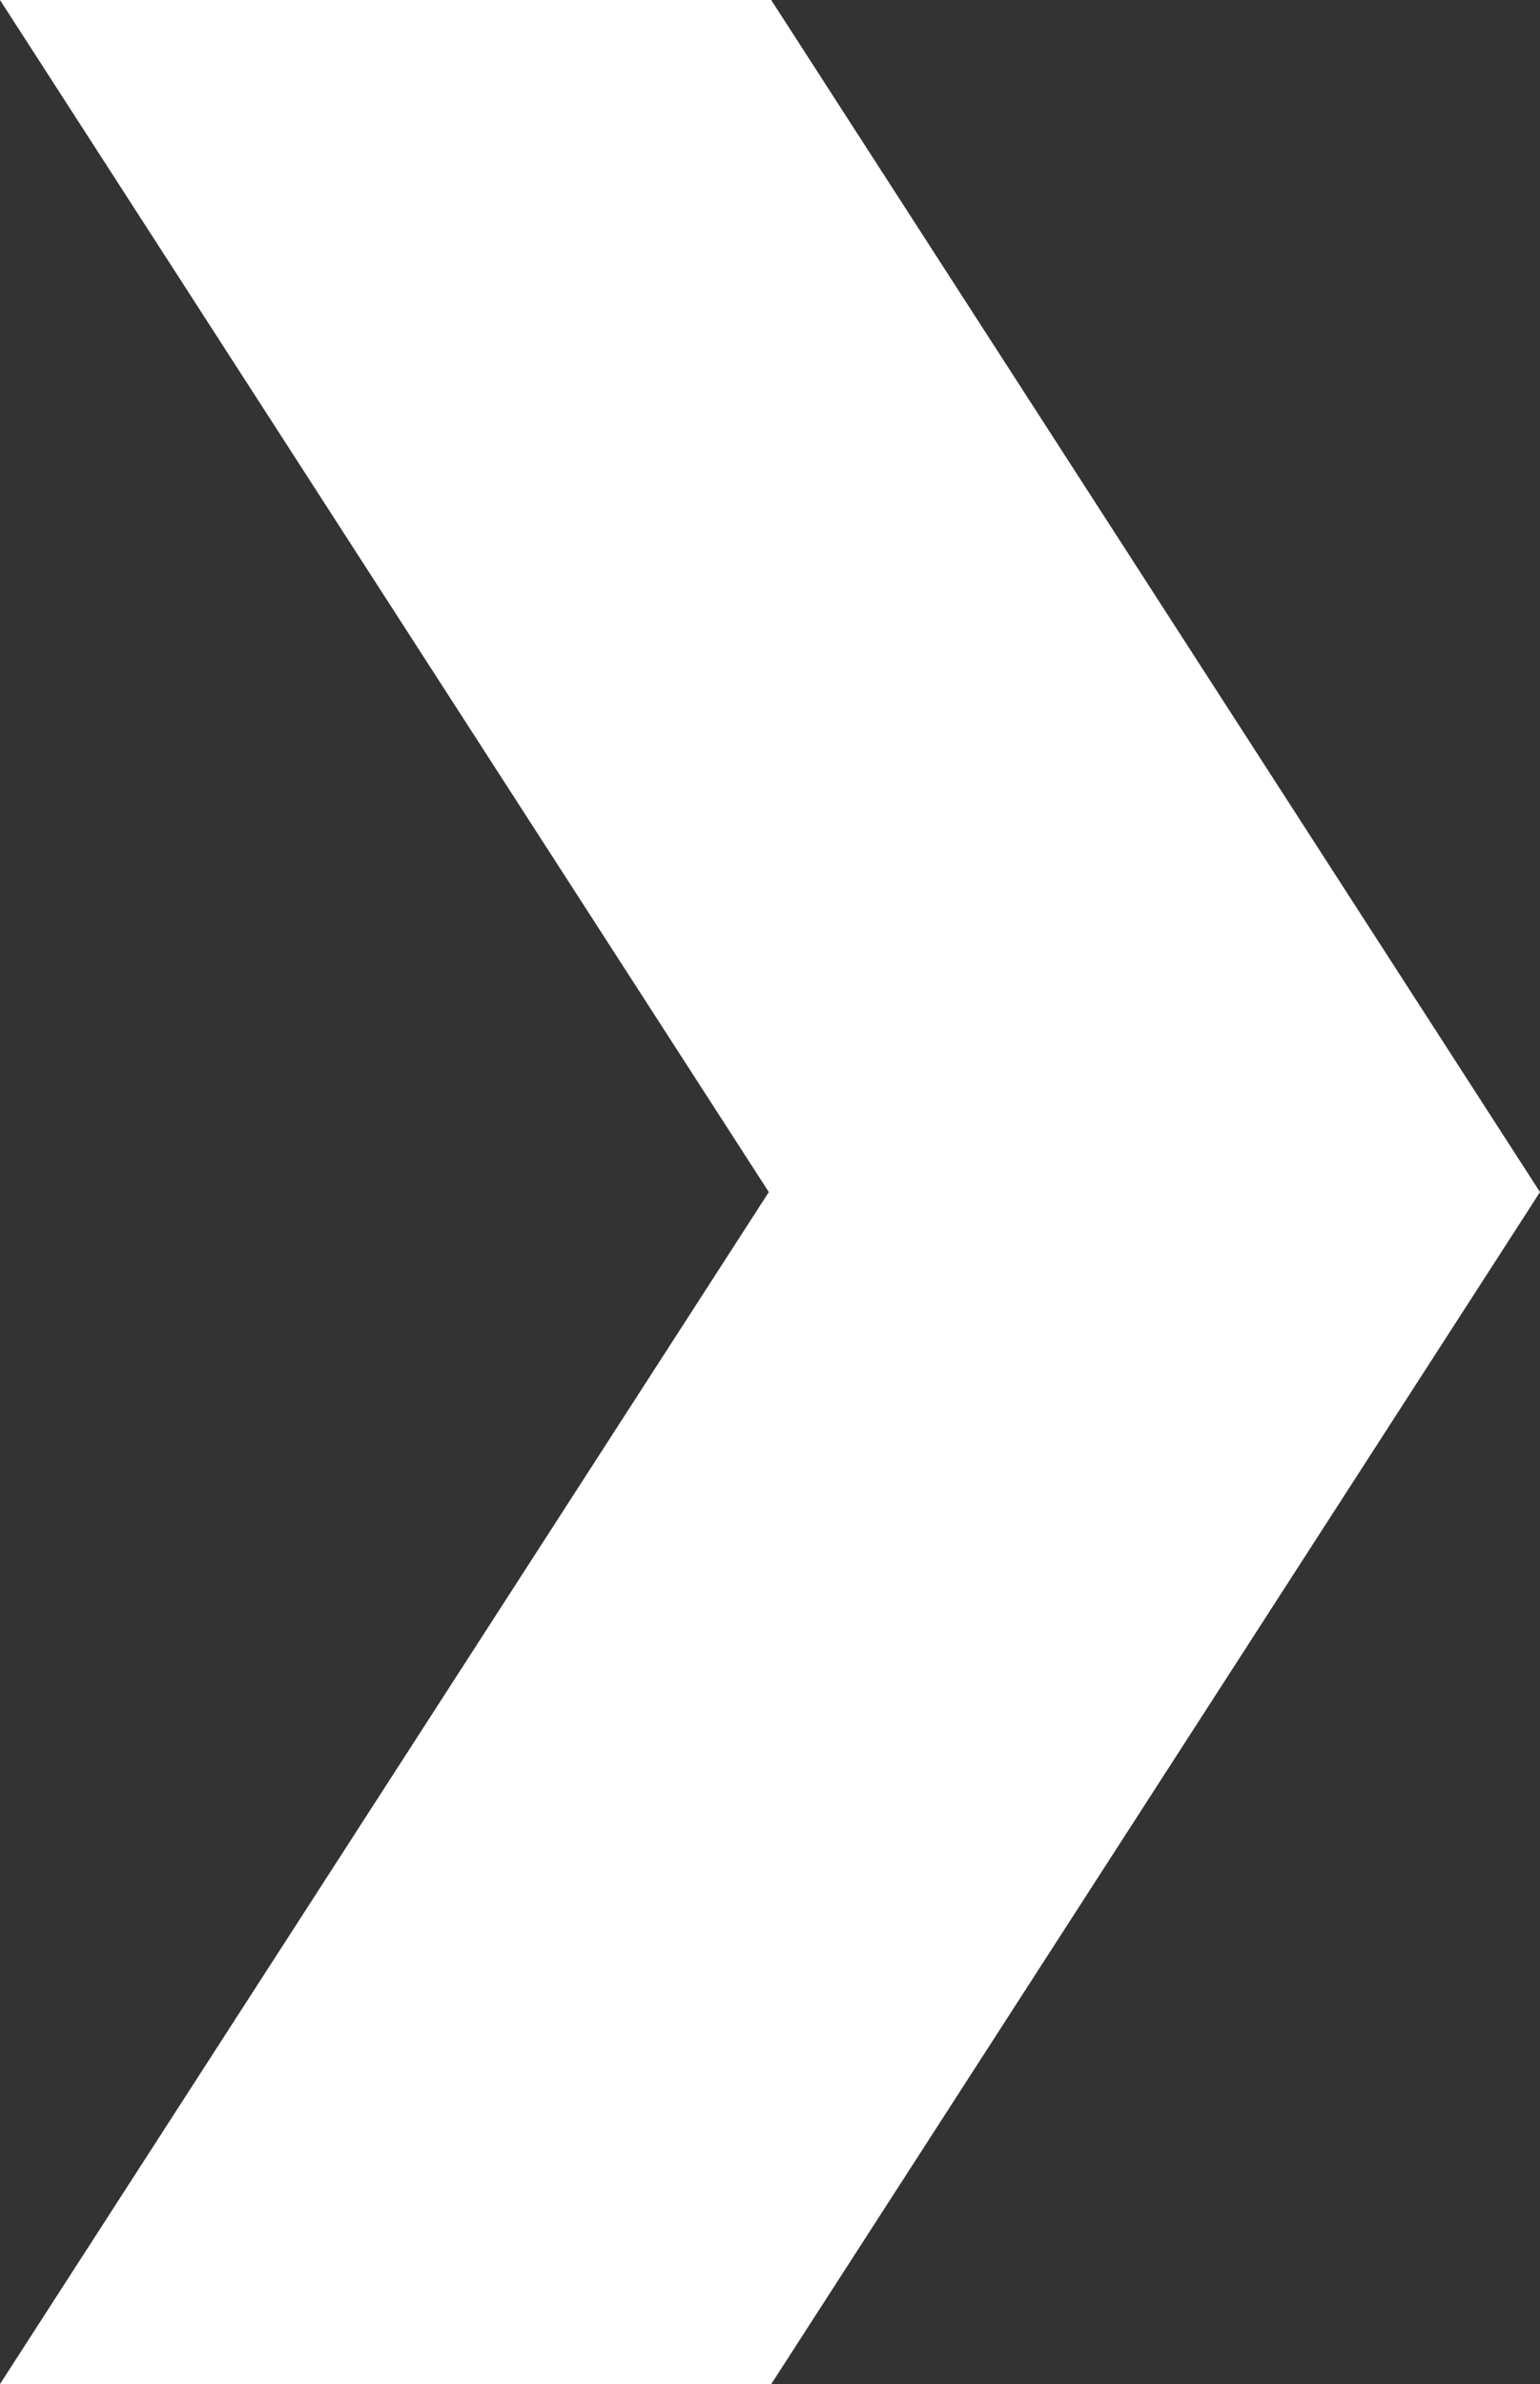 <svg xmlns="http://www.w3.org/2000/svg" width="12.315" height="19.059" viewBox="0 0 12.315 19.059">
  <rect x="0" y="0" width="12.315" height="19.059" fill="#333333" stroke="none"/>
  <path id="Union_2" data-name="Union 2" d="M0,19.059,6.148,9.53h6.167l-6.148,9.53ZM6.148,9.53,0,0H6.167l6.148,9.53Z" fill="#fff"/>
</svg>
